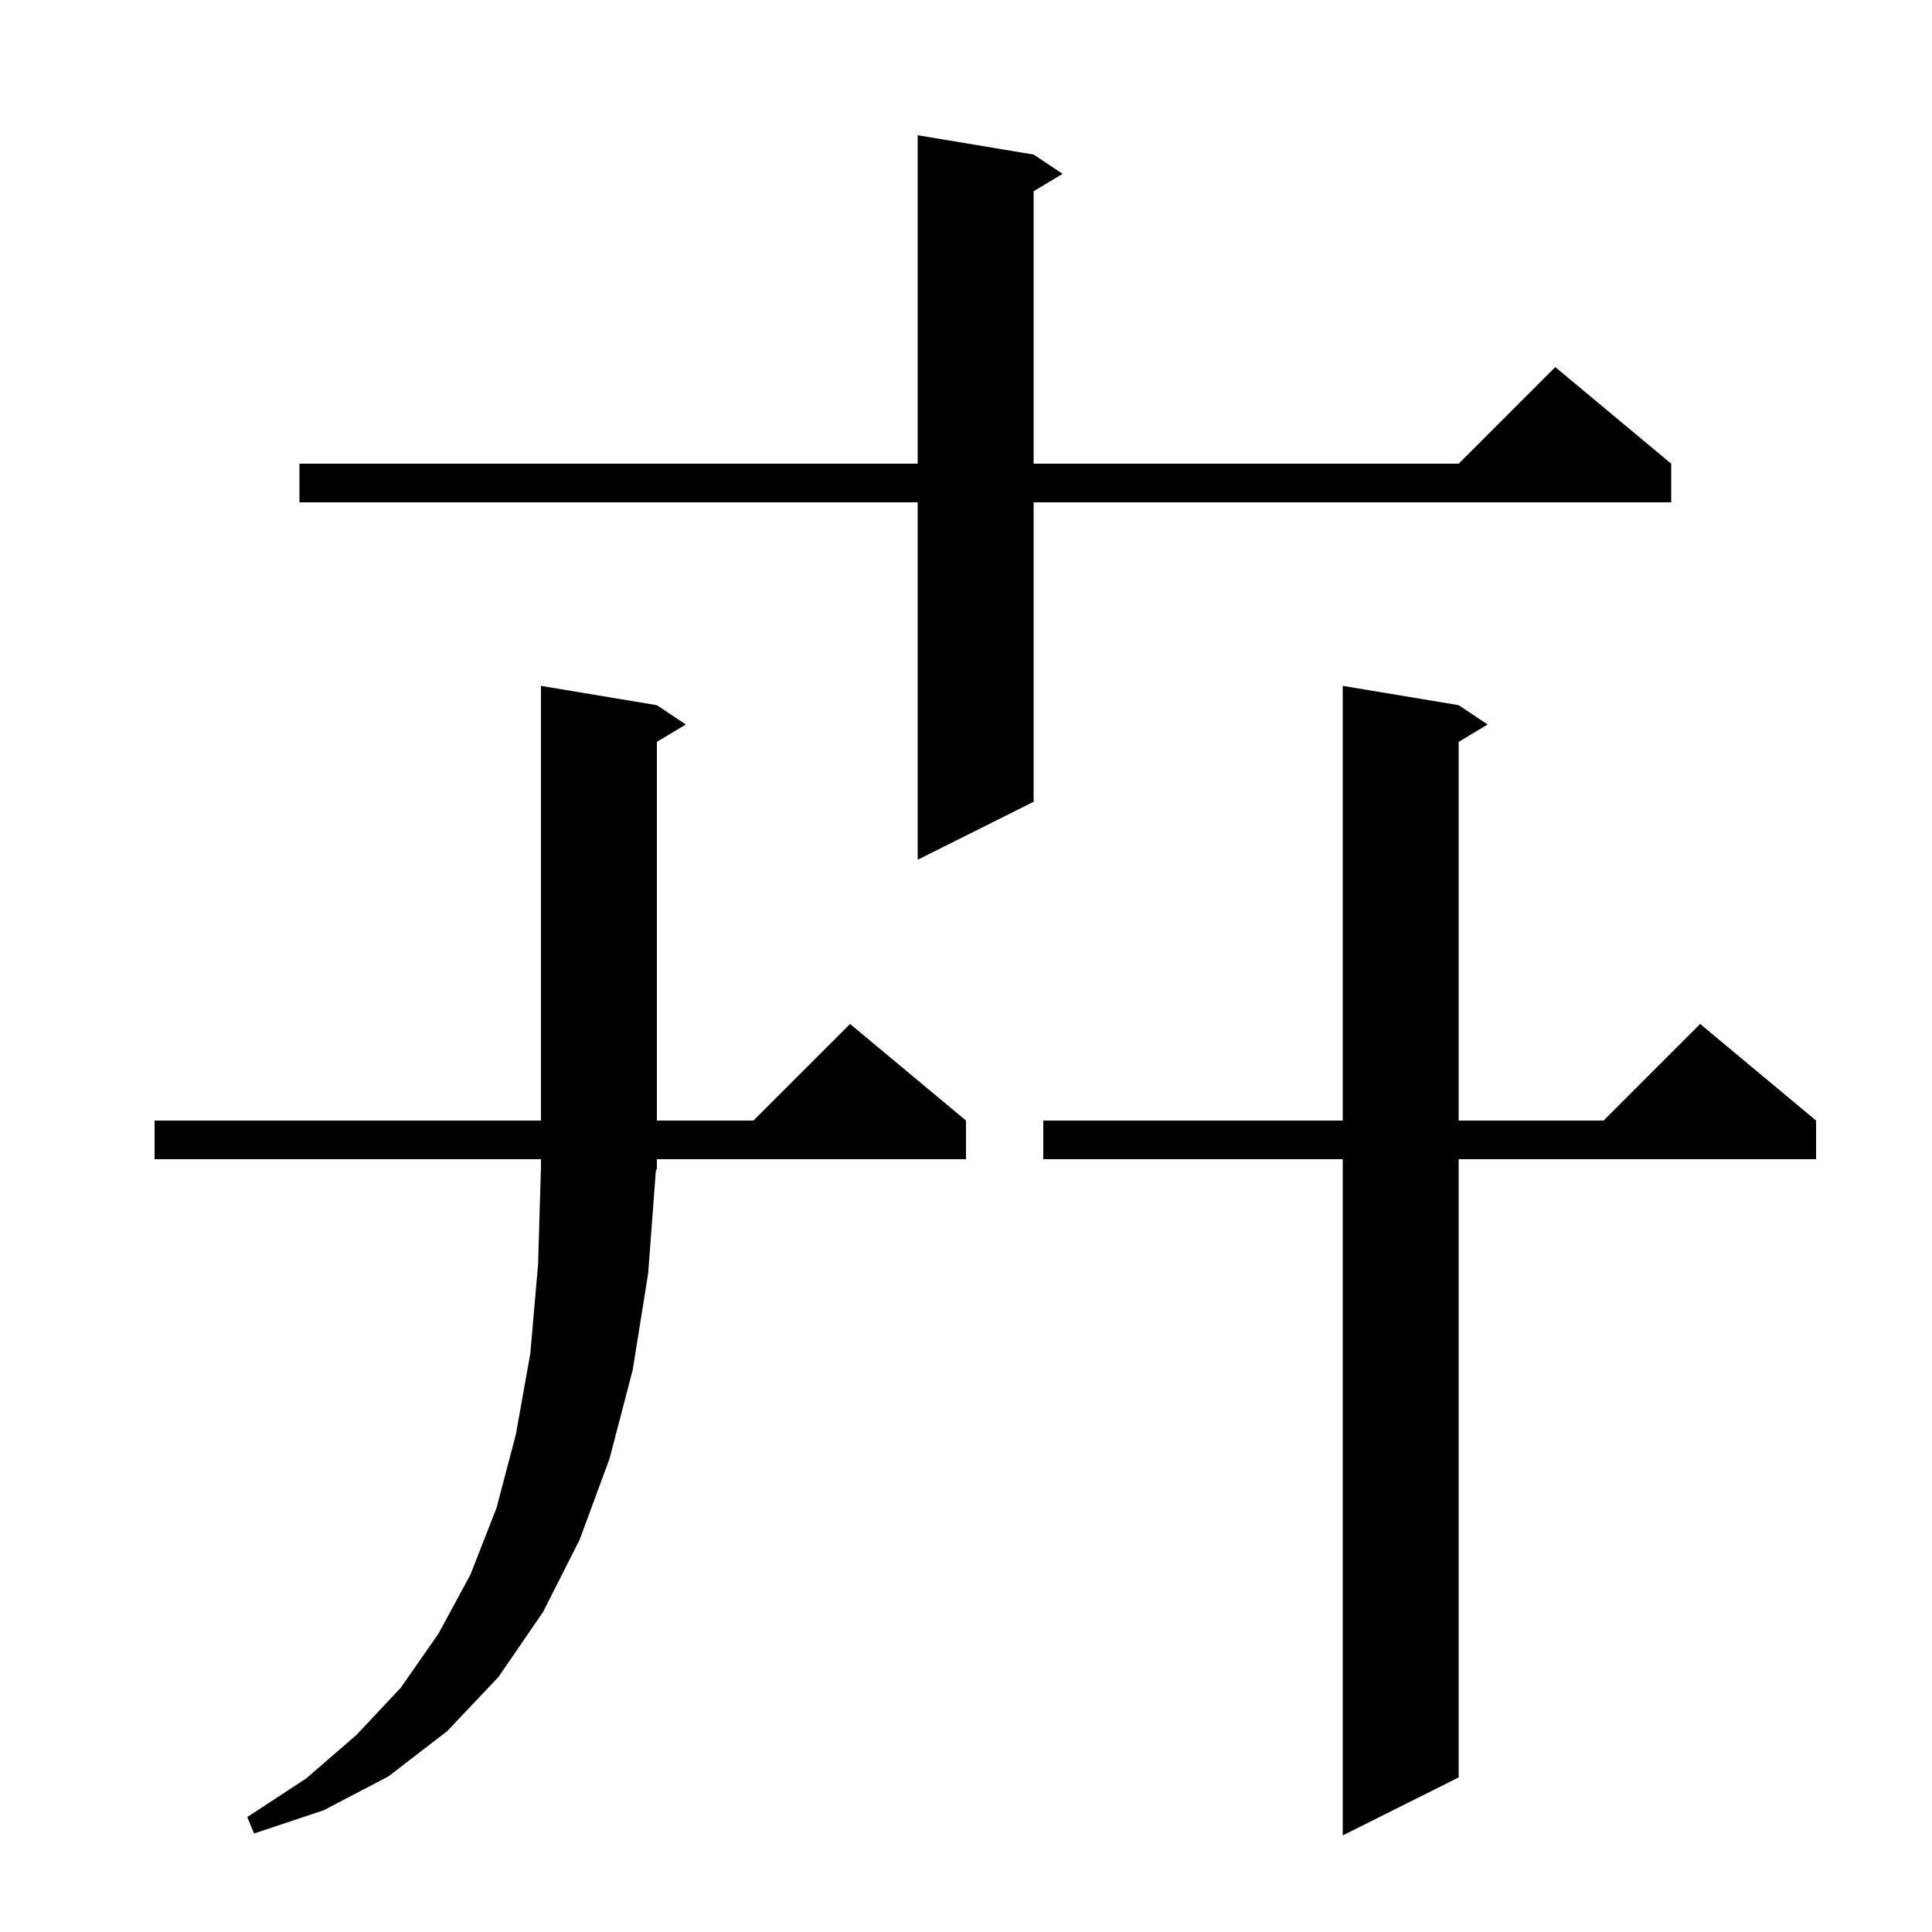 <svg xmlns="http://www.w3.org/2000/svg" xmlns:xlink="http://www.w3.org/1999/xlink" version="1.1" baseProfile="full" viewBox="0 0 200 200" width="200" height="200"><g fill="currentColor"><path d="M 151.0 73.0 L 154.0 75.0 L 151.0 76.8 L 151.0 116.0 L 166.0 116.0 L 176.0 106.0 L 188.0 116.0 L 188.0 120.0 L 151.0 120.0 L 151.0 184.0 L 139.0 190.0 L 139.0 120.0 L 108.0 120.0 L 108.0 116.0 L 139.0 116.0 L 139.0 71.0 Z M 67.1 131.8 L 65.5 141.8 L 63.1 151.0 L 60.0 159.4 L 56.2 166.9 L 51.6 173.6 L 46.3 179.2 L 40.2 183.9 L 33.5 187.4 L 26.3 189.8 L 25.6 188.1 L 31.7 184.1 L 36.9 179.6 L 41.5 174.7 L 45.4 169.1 L 48.7 163.0 L 51.4 156.1 L 53.4 148.5 L 54.9 140.1 L 55.7 130.9 L 56.0 120.8 L 56.0 120.0 L 16.0 120.0 L 16.0 116.0 L 56.0 116.0 L 56.0 71.0 L 68.0 73.0 L 71.0 75.0 L 68.0 76.8 L 68.0 116.0 L 78.0 116.0 L 88.0 106.0 L 100.0 116.0 L 100.0 120.0 L 68.0 120.0 L 68.0 121.0 L 67.896 121.156 Z M 107.0 16.0 L 110.0 18.0 L 107.0 19.8 L 107.0 48.0 L 151.0 48.0 L 161.0 38.0 L 173.0 48.0 L 173.0 52.0 L 107.0 52.0 L 107.0 83.0 L 95.0 89.0 L 95.0 52.0 L 31.0 52.0 L 31.0 48.0 L 95.0 48.0 L 95.0 14.0 Z "/></g></svg>